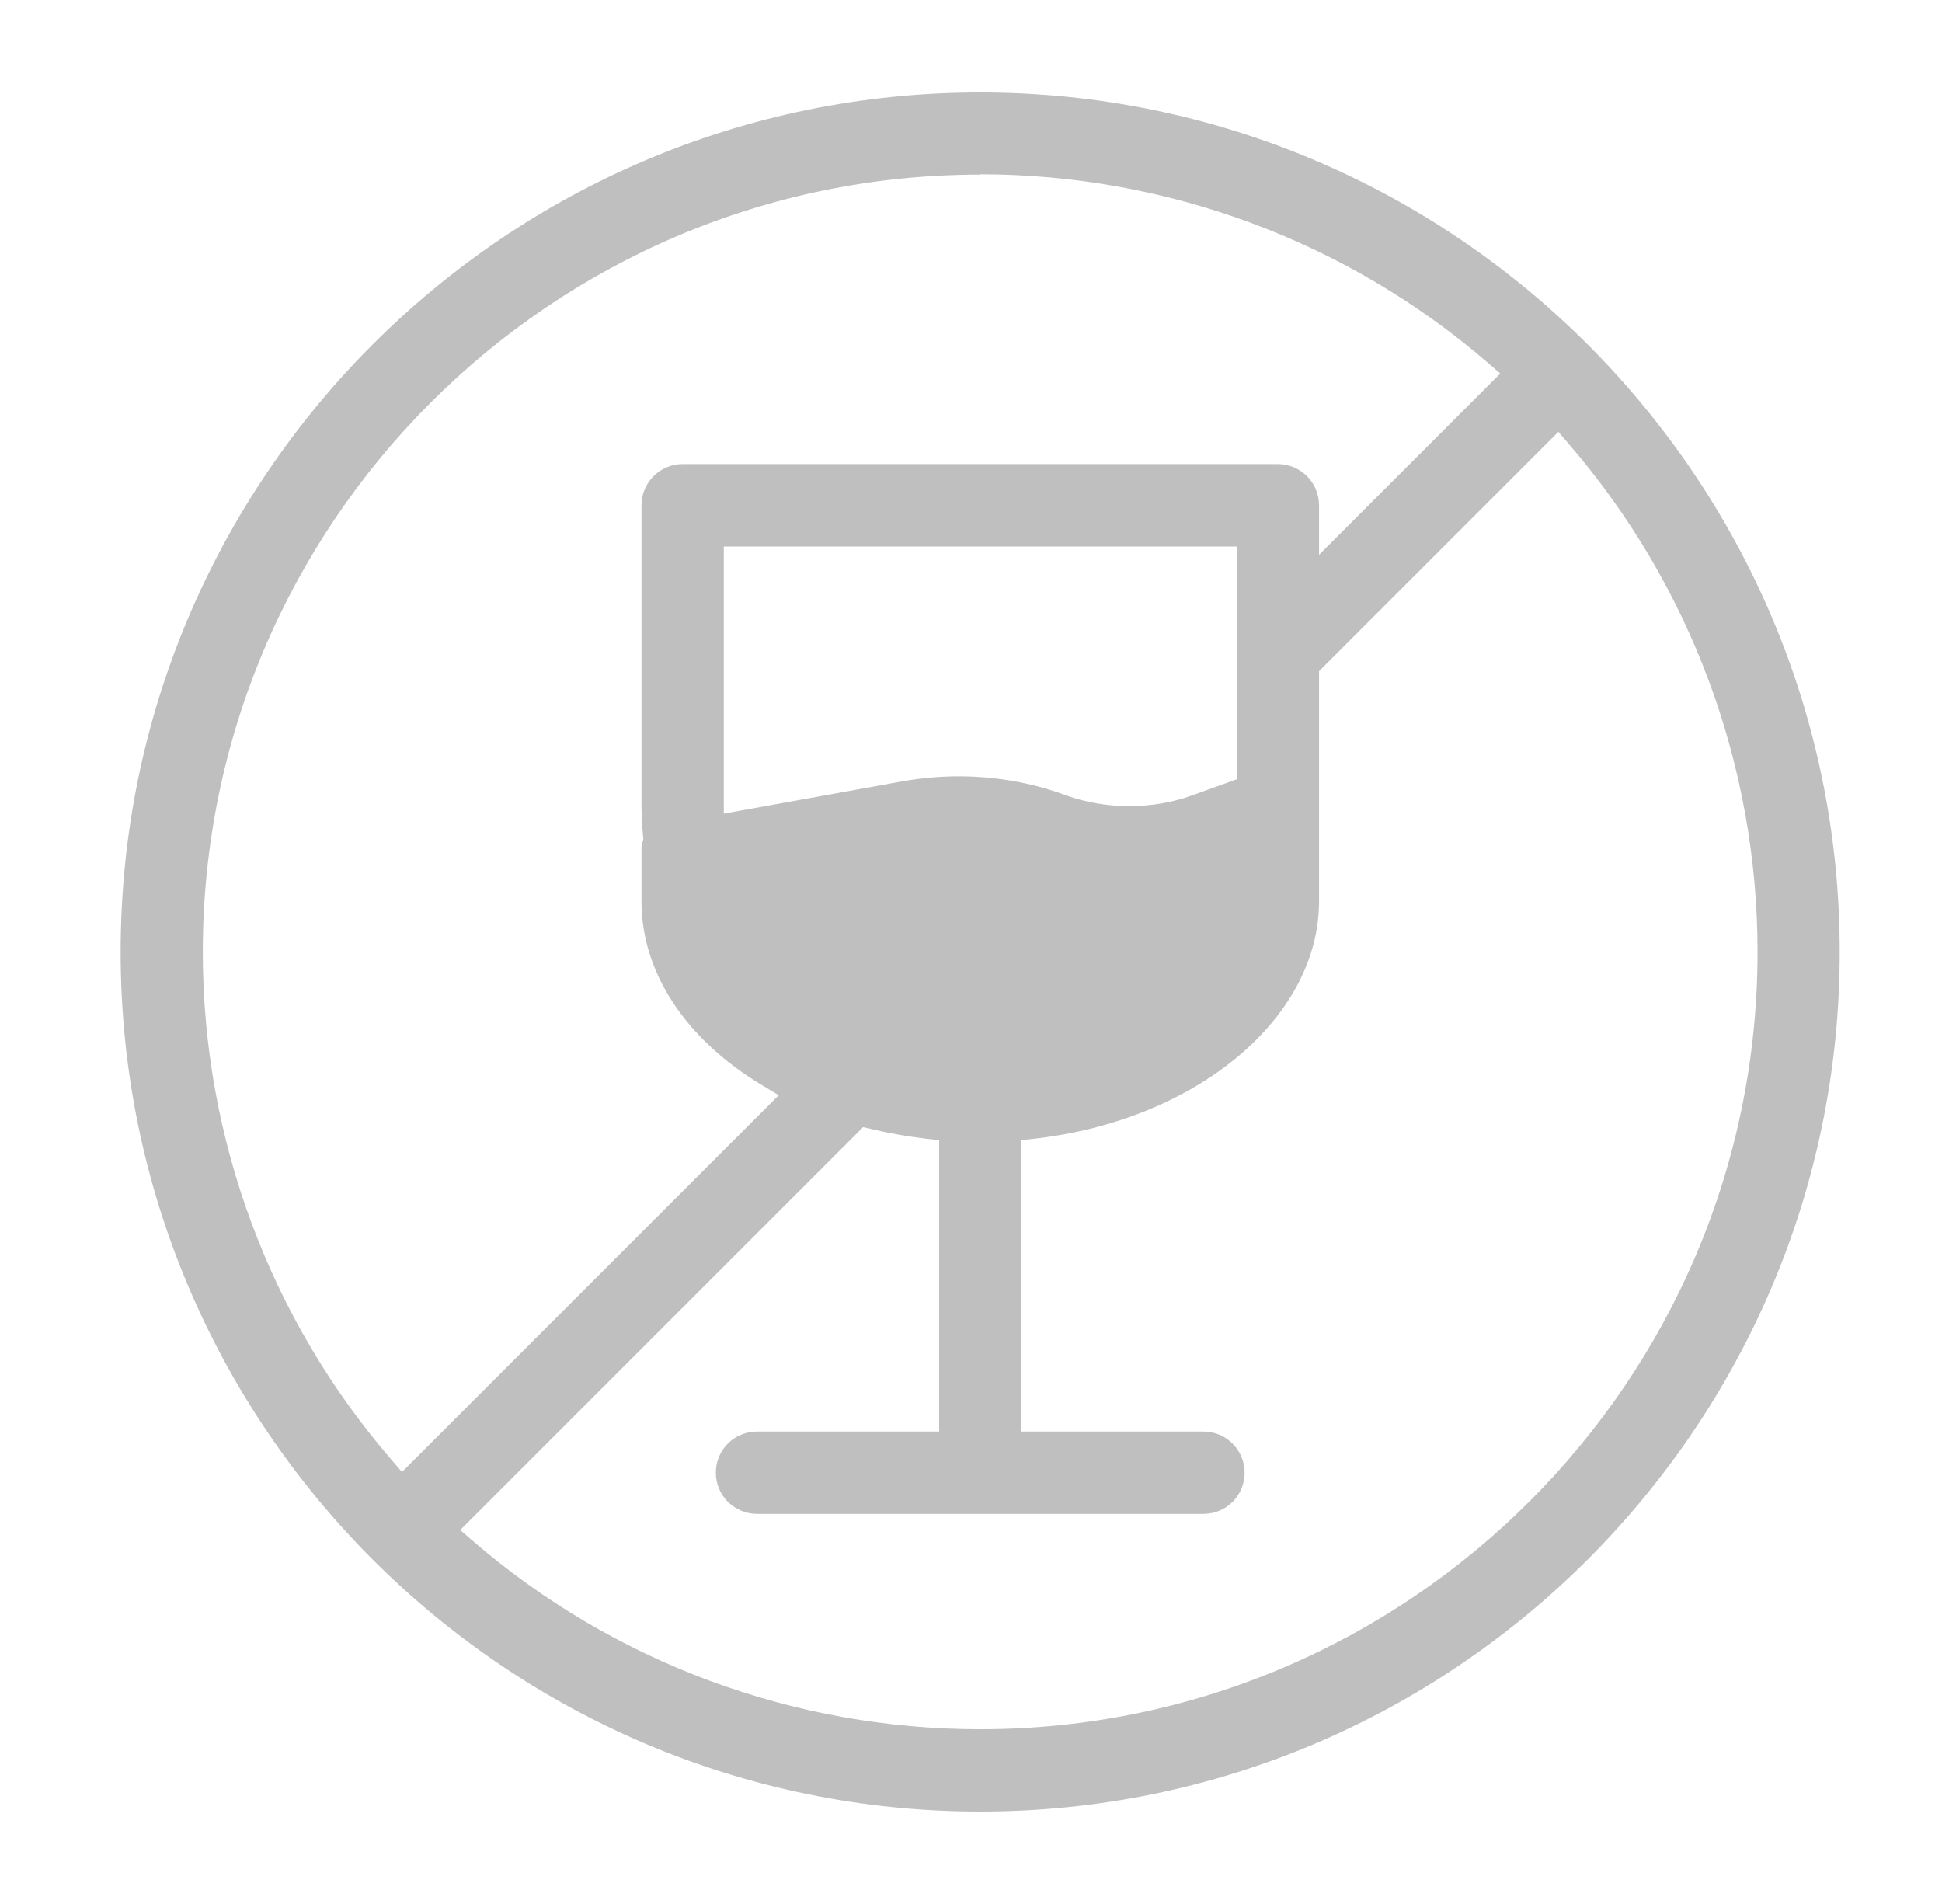 <svg width="51" height="50" viewBox="0 0 51 50" fill="none" xmlns="http://www.w3.org/2000/svg">
<path fill-rule="evenodd" clip-rule="evenodd" d="M25.741 47.573C13.294 47.573 3.168 37.447 3.168 25C3.168 12.553 13.294 2.427 25.741 2.427C38.188 2.427 48.314 12.553 48.314 25C48.314 37.447 38.188 47.573 25.741 47.573ZM12.086 40.18L12.399 40.45C16.101 43.651 20.838 45.411 25.741 45.411C36.998 45.411 46.156 36.254 46.156 24.996C46.156 20.097 44.395 15.36 41.195 11.654L40.925 11.341L34.64 17.626V23.668C34.64 26.733 31.428 29.417 27.166 29.903L26.822 29.942V37.593H31.605C32.2 37.593 32.686 38.076 32.686 38.674C32.686 39.273 32.204 39.755 31.605 39.755H19.88C19.286 39.755 18.799 39.273 18.799 38.674C18.799 38.076 19.282 37.593 19.88 37.593H24.664V29.942L24.32 29.903C23.83 29.845 23.347 29.76 22.88 29.648L22.668 29.598L12.086 40.18ZM25.741 4.585C14.483 4.585 5.326 13.742 5.326 25C5.326 29.899 7.086 34.64 10.287 38.342L10.557 38.655L20.452 28.76L20.027 28.506C18.004 27.297 16.846 25.537 16.846 23.668V22.255C16.846 22.213 16.854 22.166 16.869 22.124L16.896 22.043L16.888 21.958C16.861 21.668 16.846 21.375 16.846 21.085V13.268C16.846 12.673 17.329 12.187 17.927 12.187H33.559C34.153 12.187 34.64 12.669 34.64 13.268V14.569L39.4 9.808L39.087 9.538C35.385 6.338 30.644 4.577 25.745 4.577L25.741 4.585ZM19.004 21.367L23.703 20.518C24.181 20.433 24.679 20.387 25.173 20.387C26.111 20.387 27.046 20.545 27.884 20.846L27.992 20.885C28.505 21.07 29.08 21.17 29.652 21.17C30.223 21.17 30.798 21.074 31.312 20.885L32.482 20.464V14.352H19.008V21.363L19.004 21.367Z" fill="#BFBFBF"/>
</svg>
